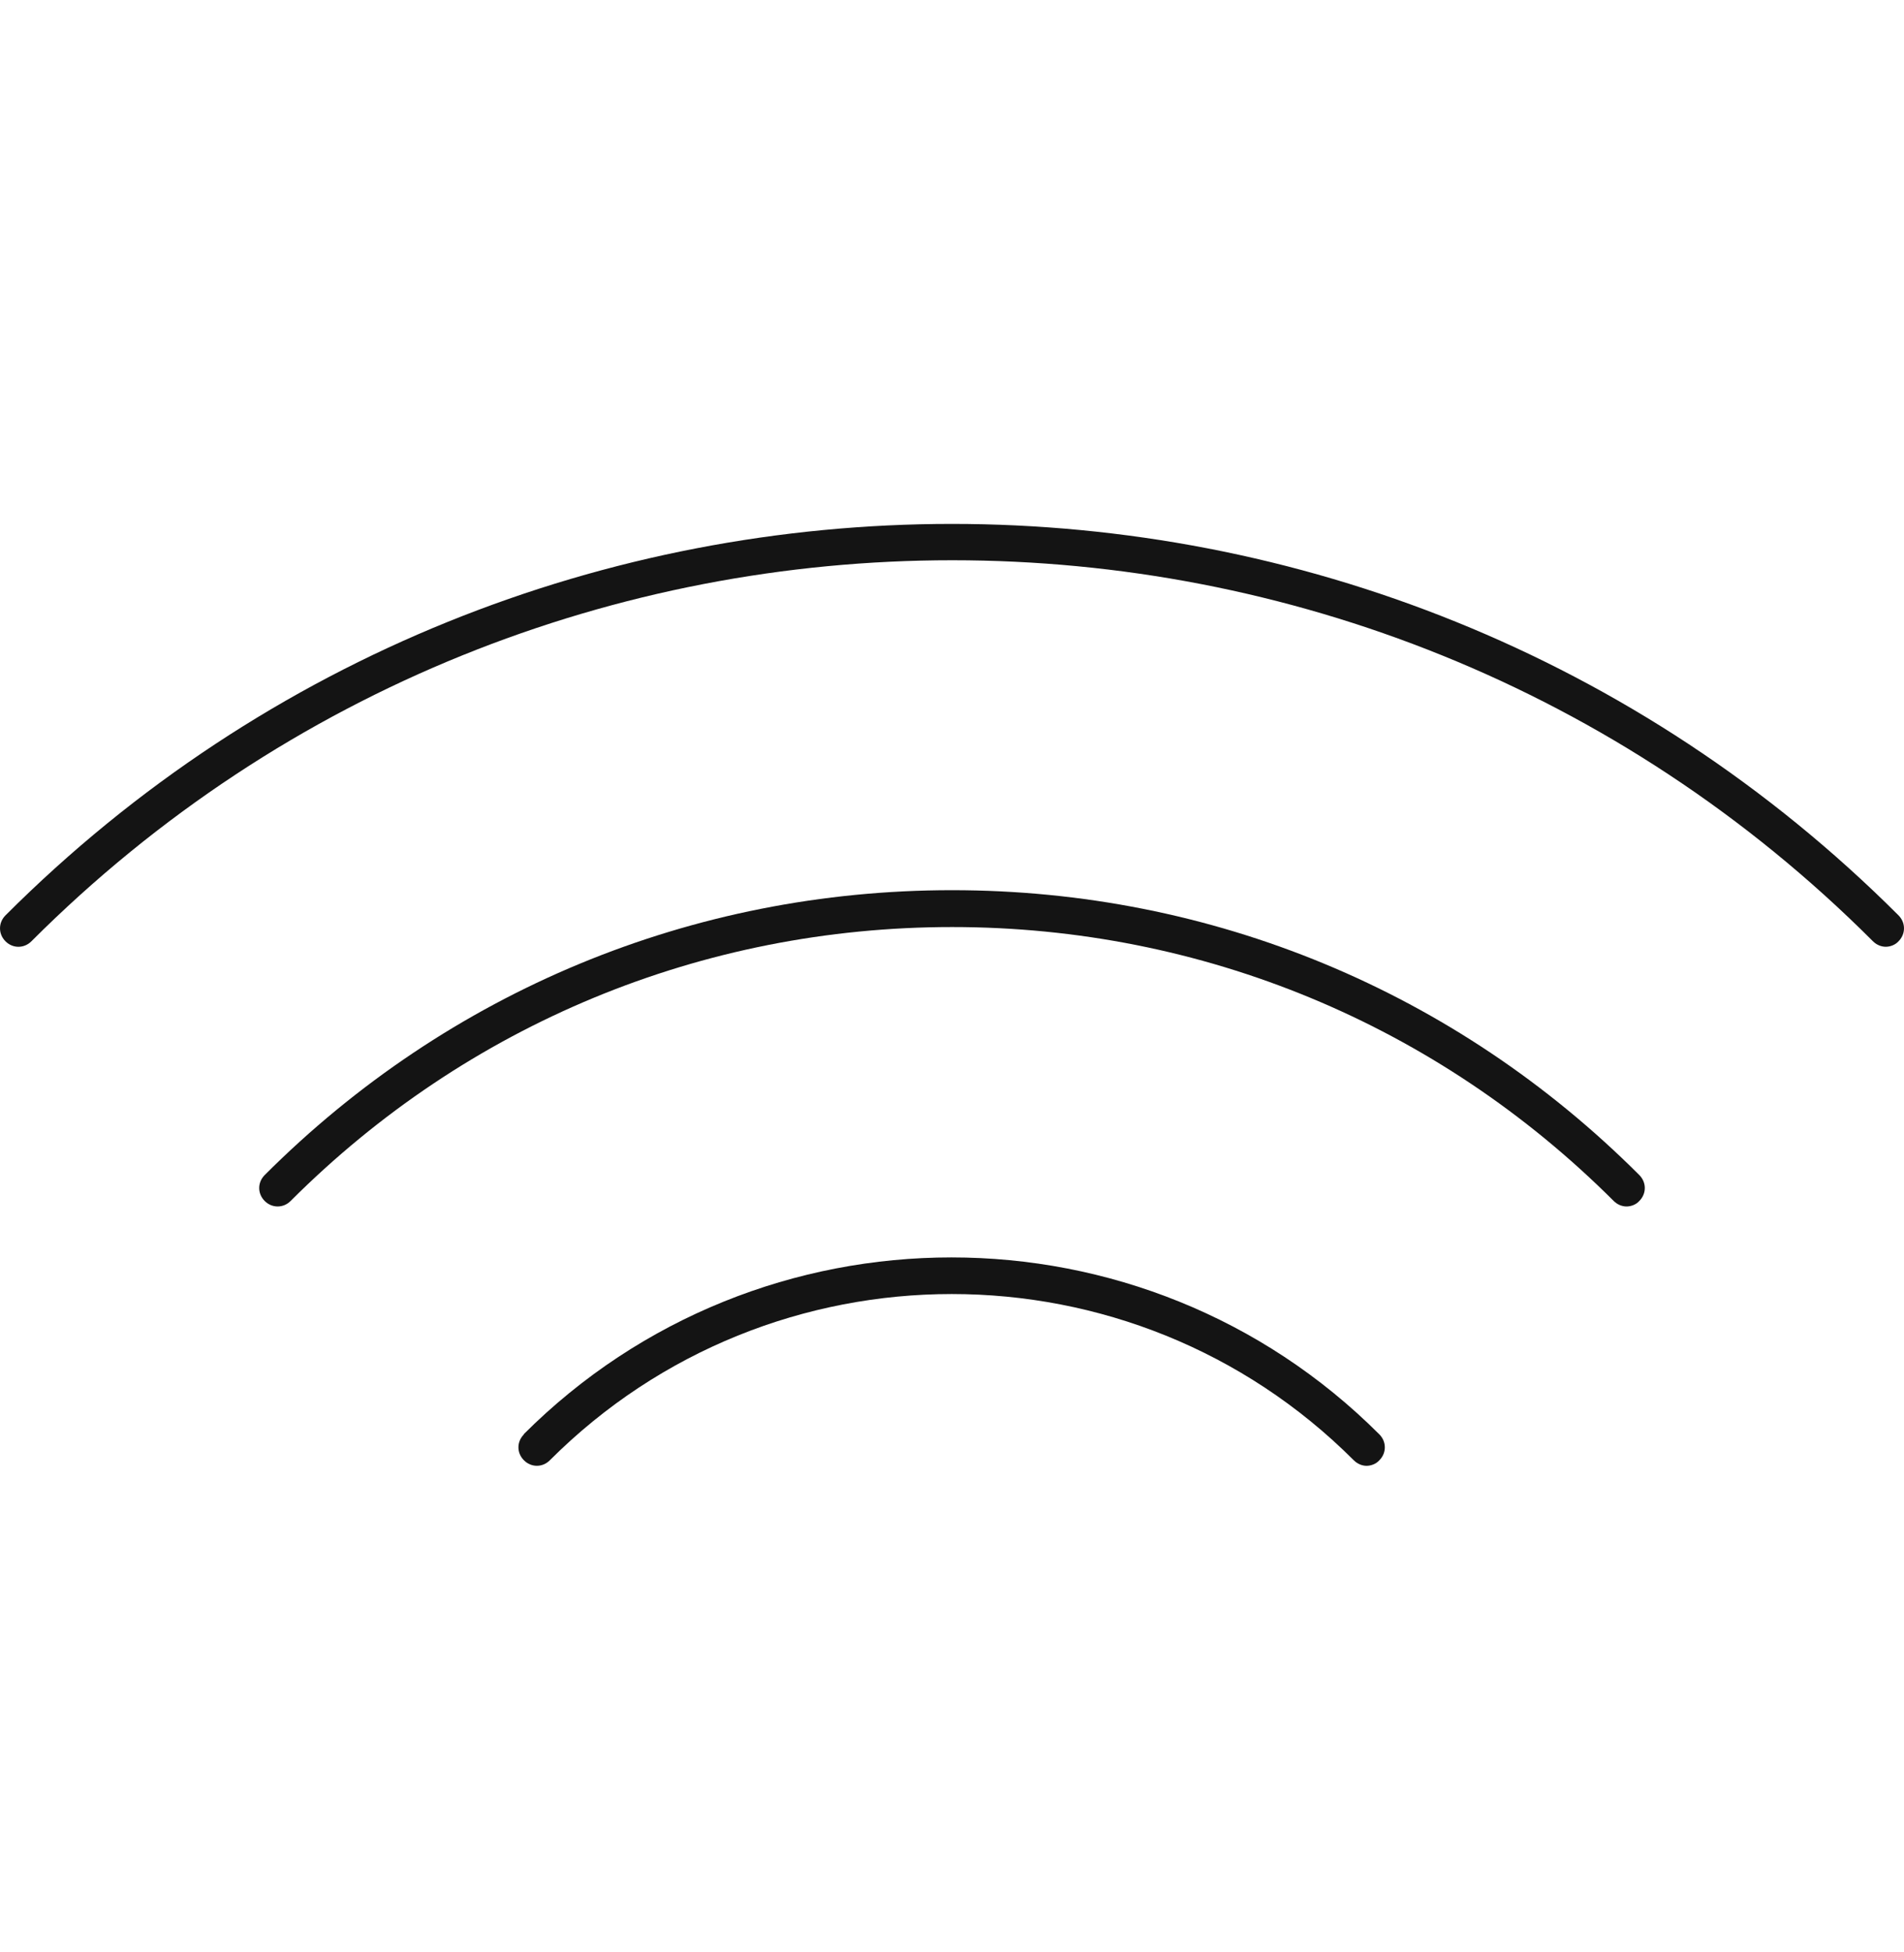 <svg width="40" height="41" viewBox="0 0 40 41" fill="none" xmlns="http://www.w3.org/2000/svg">
<g clip-path="url(#clip0_9_6907)">
<path d="M11.007 30.122C10.853 30.275 10.853 30.513 11.007 30.666C11.16 30.82 11.398 30.82 11.551 30.666C16.207 26.011 23.785 26.011 28.441 30.666C28.518 30.743 28.617 30.782 28.709 30.782C28.802 30.782 28.909 30.743 28.978 30.666C29.131 30.513 29.131 30.275 28.978 30.122C24.023 25.167 15.954 25.167 10.999 30.122H11.007Z" fill="#141414"/>
<path d="M19.996 18.694C14.543 18.694 9.419 20.818 5.561 24.676C5.407 24.83 5.407 25.067 5.561 25.221C5.714 25.374 5.952 25.374 6.105 25.221C9.818 21.509 14.75 19.468 20.004 19.468C25.258 19.468 30.19 21.516 33.902 25.221C33.979 25.298 34.079 25.336 34.171 25.336C34.263 25.336 34.37 25.298 34.439 25.221C34.593 25.067 34.593 24.83 34.439 24.676C30.581 20.818 25.457 18.694 20.004 18.694H19.996Z" fill="#141414"/>
<path d="M39.885 19.223C28.917 8.262 11.076 8.262 0.115 19.223C-0.038 19.376 -0.038 19.614 0.115 19.767C0.268 19.921 0.506 19.921 0.66 19.767C11.329 9.098 28.679 9.098 39.348 19.767C39.425 19.844 39.525 19.882 39.617 19.882C39.709 19.882 39.816 19.844 39.885 19.767C40.038 19.614 40.038 19.376 39.885 19.223Z" fill="#141414"/>
</g>
<defs>
<clipPath id="clip0_9_6907">
<rect width="40" height="19.774" fill="white" transform="translate(0 11)"/>
</clipPath>
</defs>
</svg>
